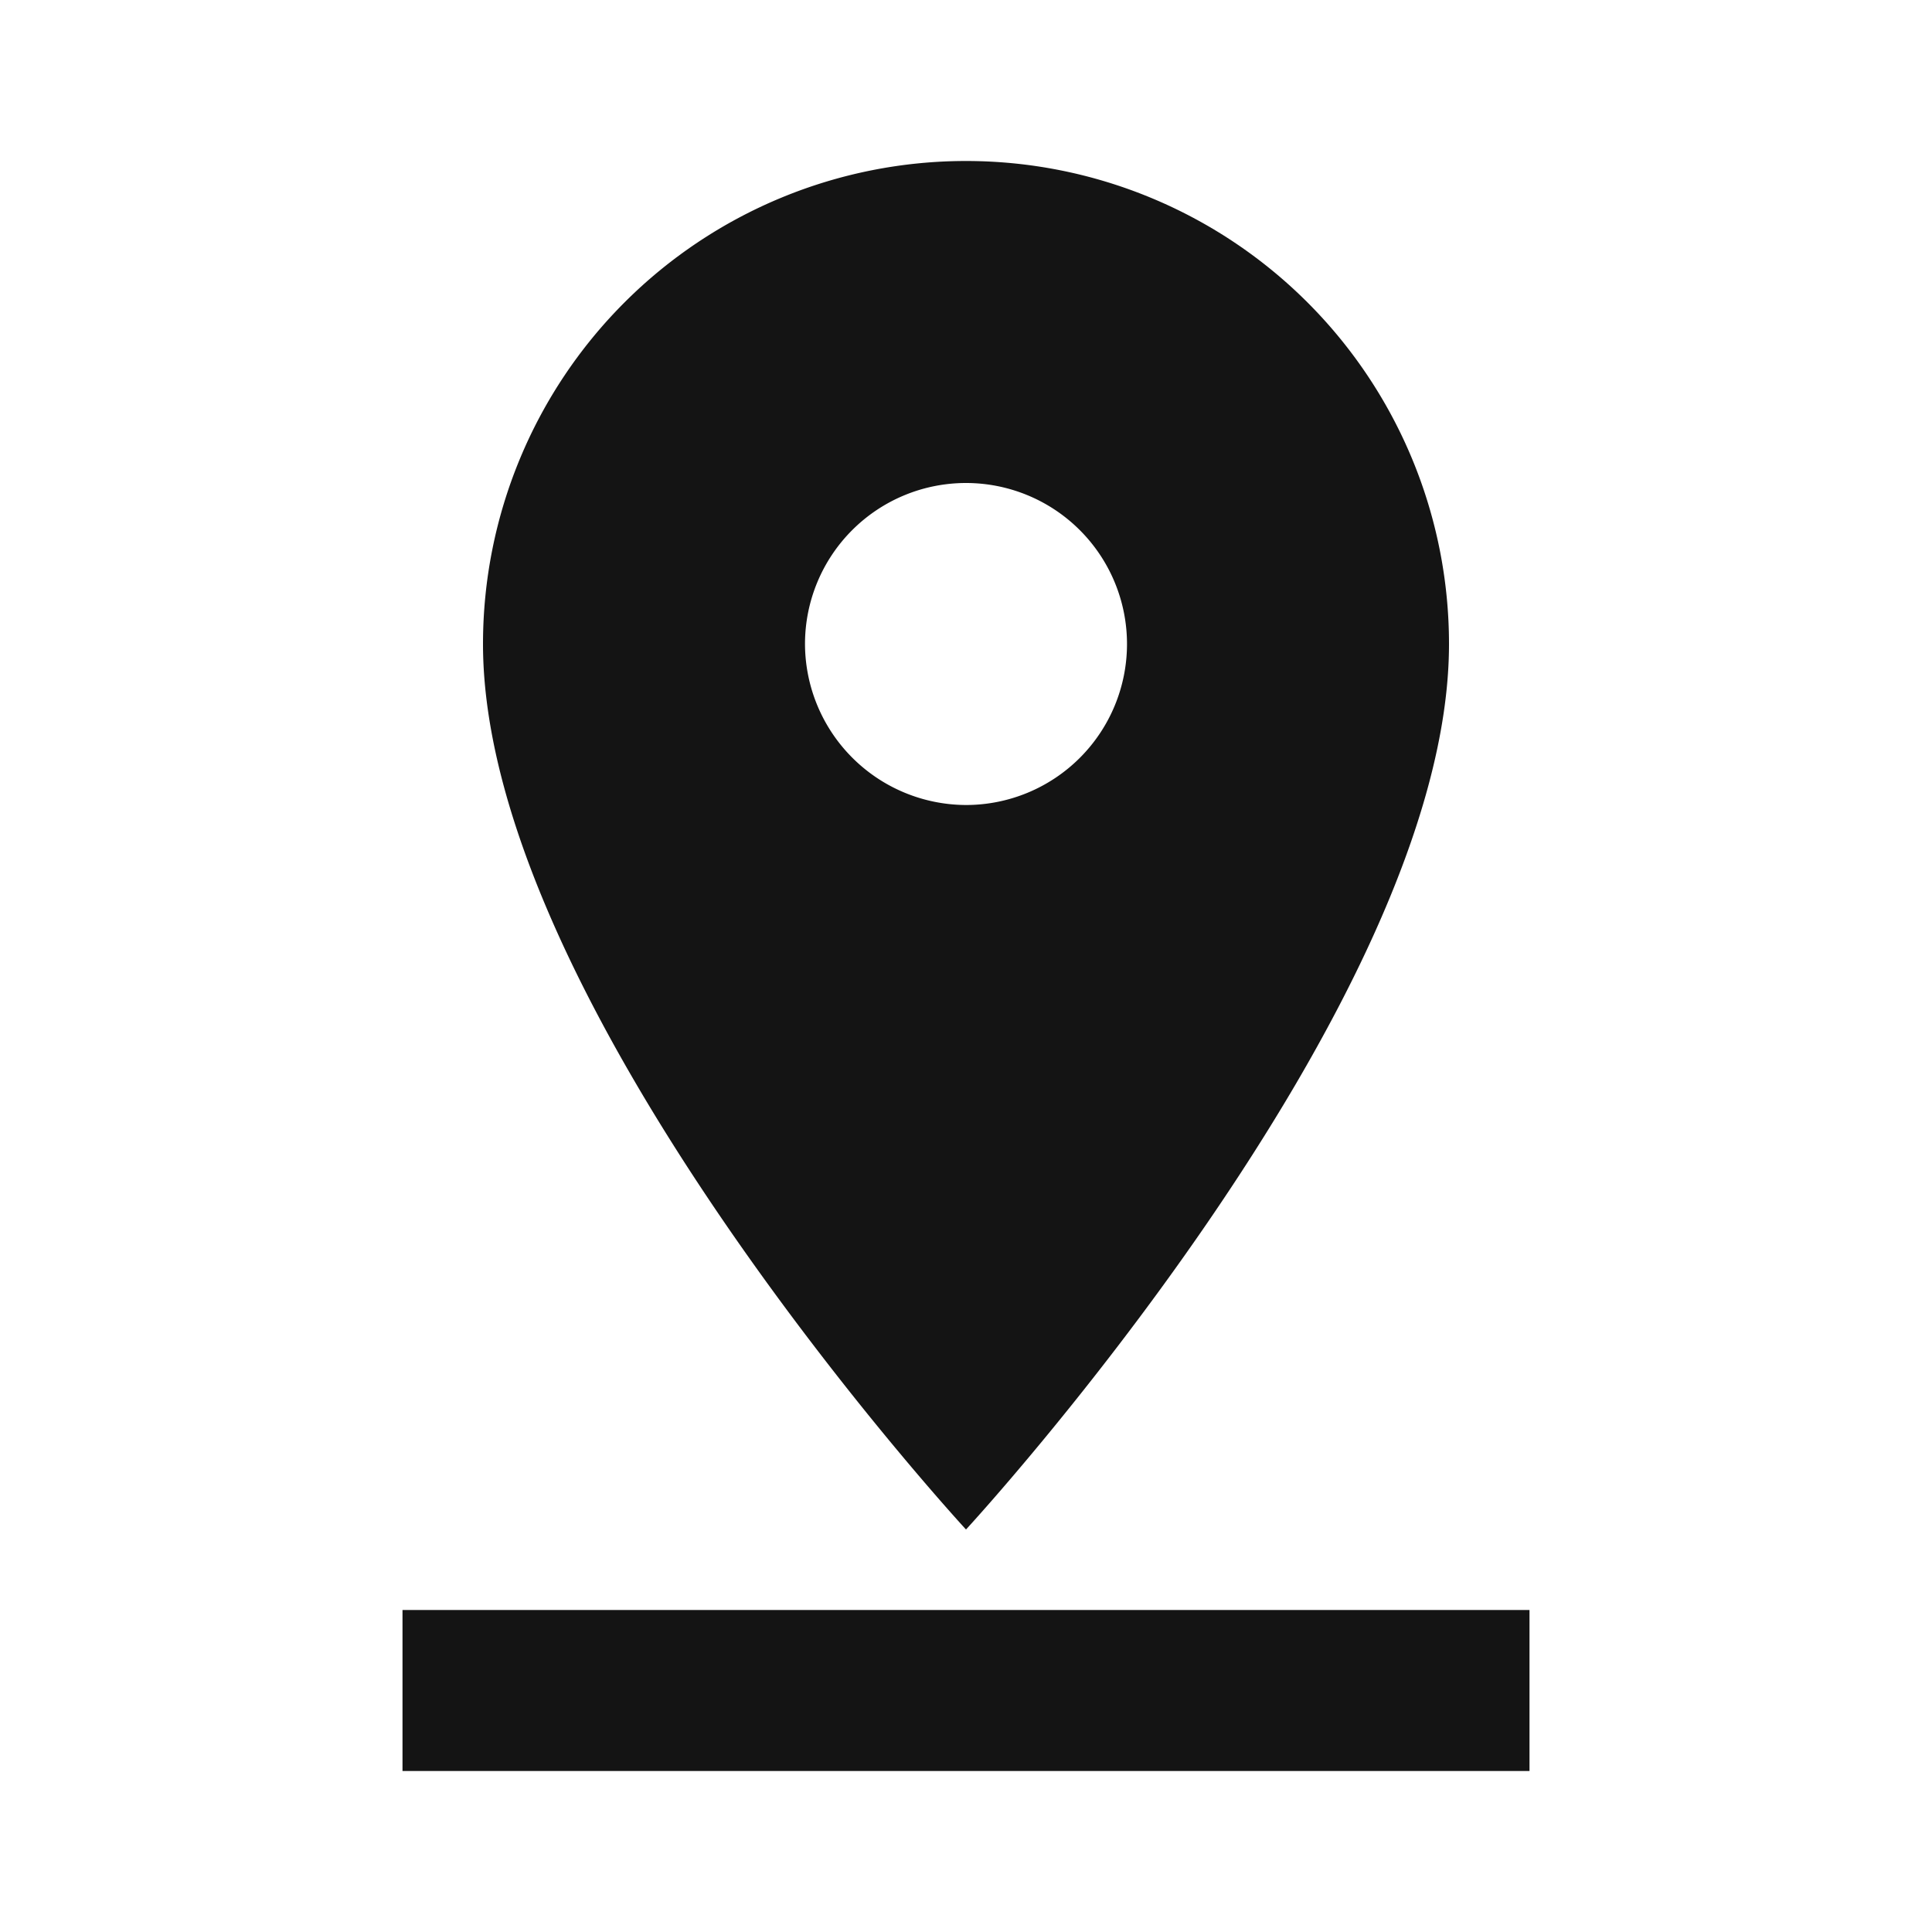 <svg xmlns="http://www.w3.org/2000/svg" width="24" height="24" viewBox="0 0 24 24"><defs><style>.a{fill:#141414;}.b{fill:none;}</style></defs><path class="a" d="M18,8A6,6,0,0,0,6,8c0,4.5,6,11,6,11S18,12.5,18,8ZM10,8a2,2,0,1,1,2,2A2.006,2.006,0,0,1,10,8ZM5,20v2H19V20Z"/><path class="b" d="M0,0H24V24H0Z"/></svg>